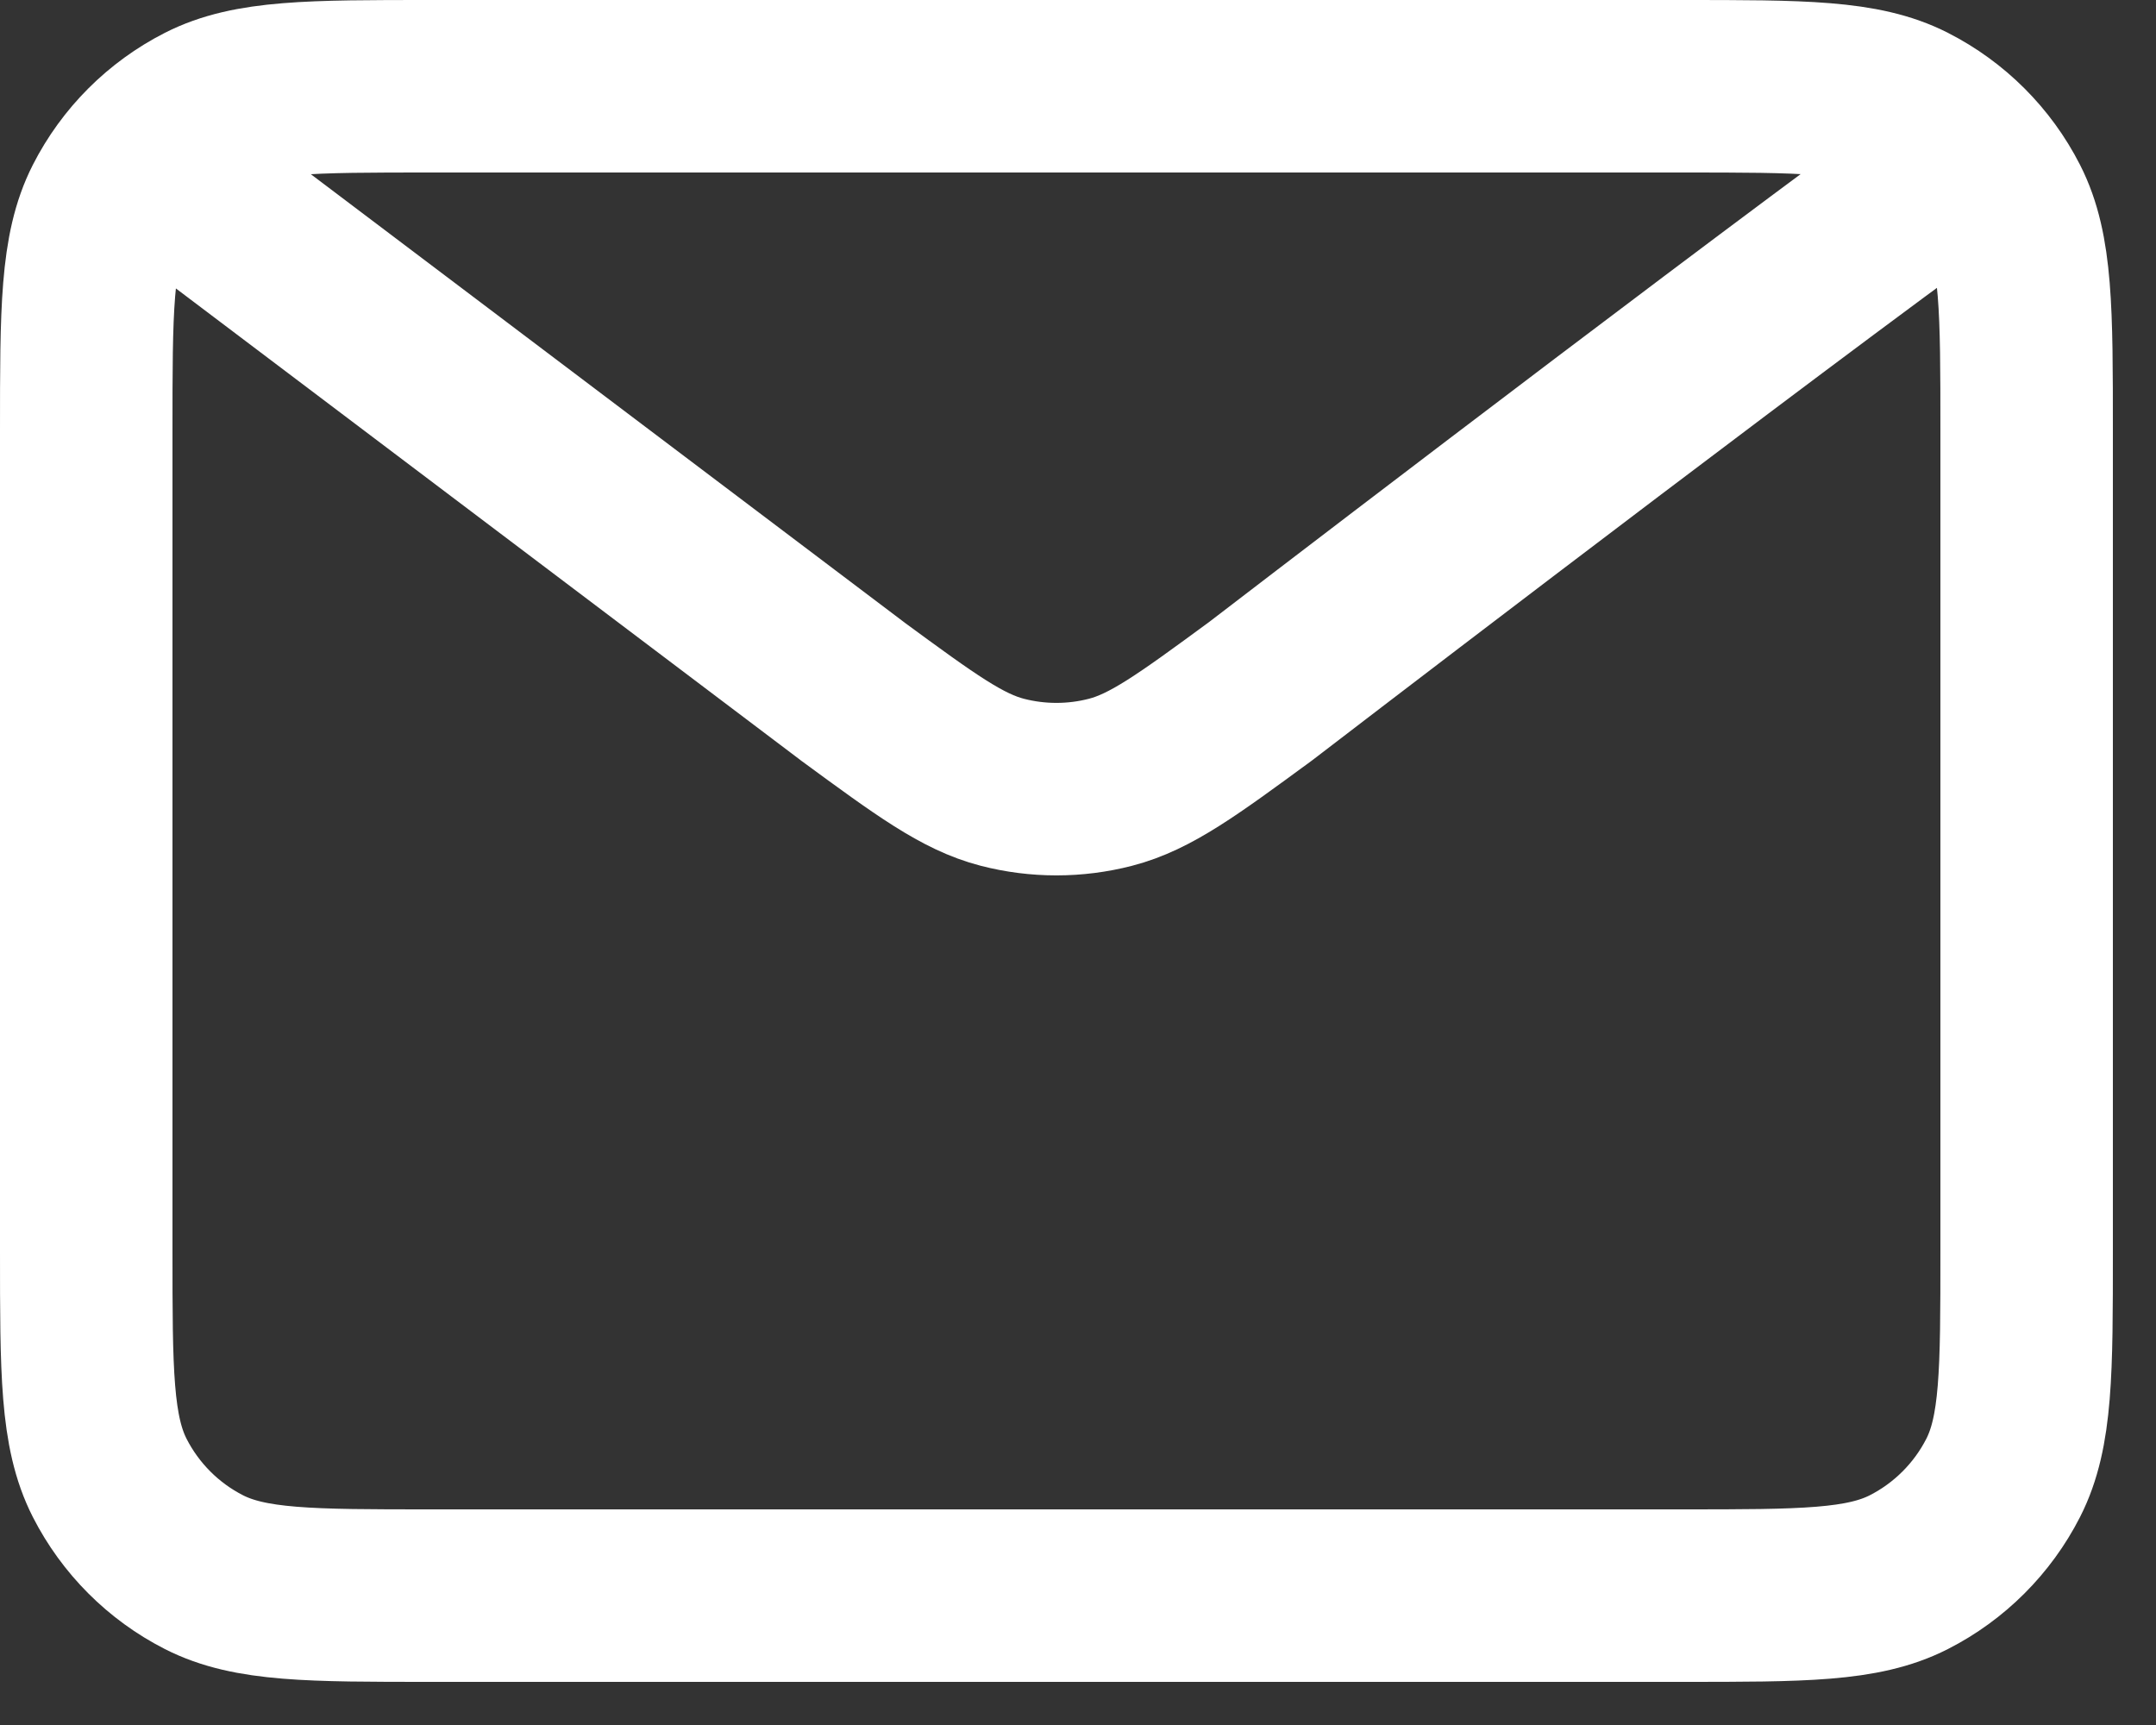 <?xml version="1.0" encoding="UTF-8"?>
<svg xmlns="http://www.w3.org/2000/svg" width="25" height="20" viewBox="0 0 25 20" fill="none">
  <rect x="0" y="0" width="25" height="20" fill="#333333" stroke="none"/>
  <path d="M2.25 2.25L9.885 8.015L9.887 8.017C10.735 8.639 11.159 8.95 11.623 9.07C12.034 9.176 12.466 9.176 12.876 9.07C13.341 8.95 13.767 8.638 14.616 8.015C14.616 8.015 19.513 4.257 22.25 2.25M1 14.5V5C1 3.6 1 2.9 1.272 2.365C1.512 1.894 1.894 1.512 2.365 1.272C2.9 1 3.6 1 5 1H19.5C20.9 1 21.599 1 22.134 1.272C22.605 1.512 22.988 1.894 23.228 2.365C23.5 2.899 23.5 3.599 23.5 4.996V14.505C23.5 15.902 23.5 16.601 23.228 17.135C22.988 17.605 22.605 17.988 22.134 18.228C21.6 18.5 20.901 18.5 19.504 18.5H4.996C3.599 18.5 2.899 18.5 2.365 18.228C1.894 17.988 1.512 17.605 1.272 17.135C1 16.6 1 15.9 1 14.5Z" stroke="white" stroke-width="2" stroke-linecap="round" stroke-linejoin="round"></path>
</svg>
